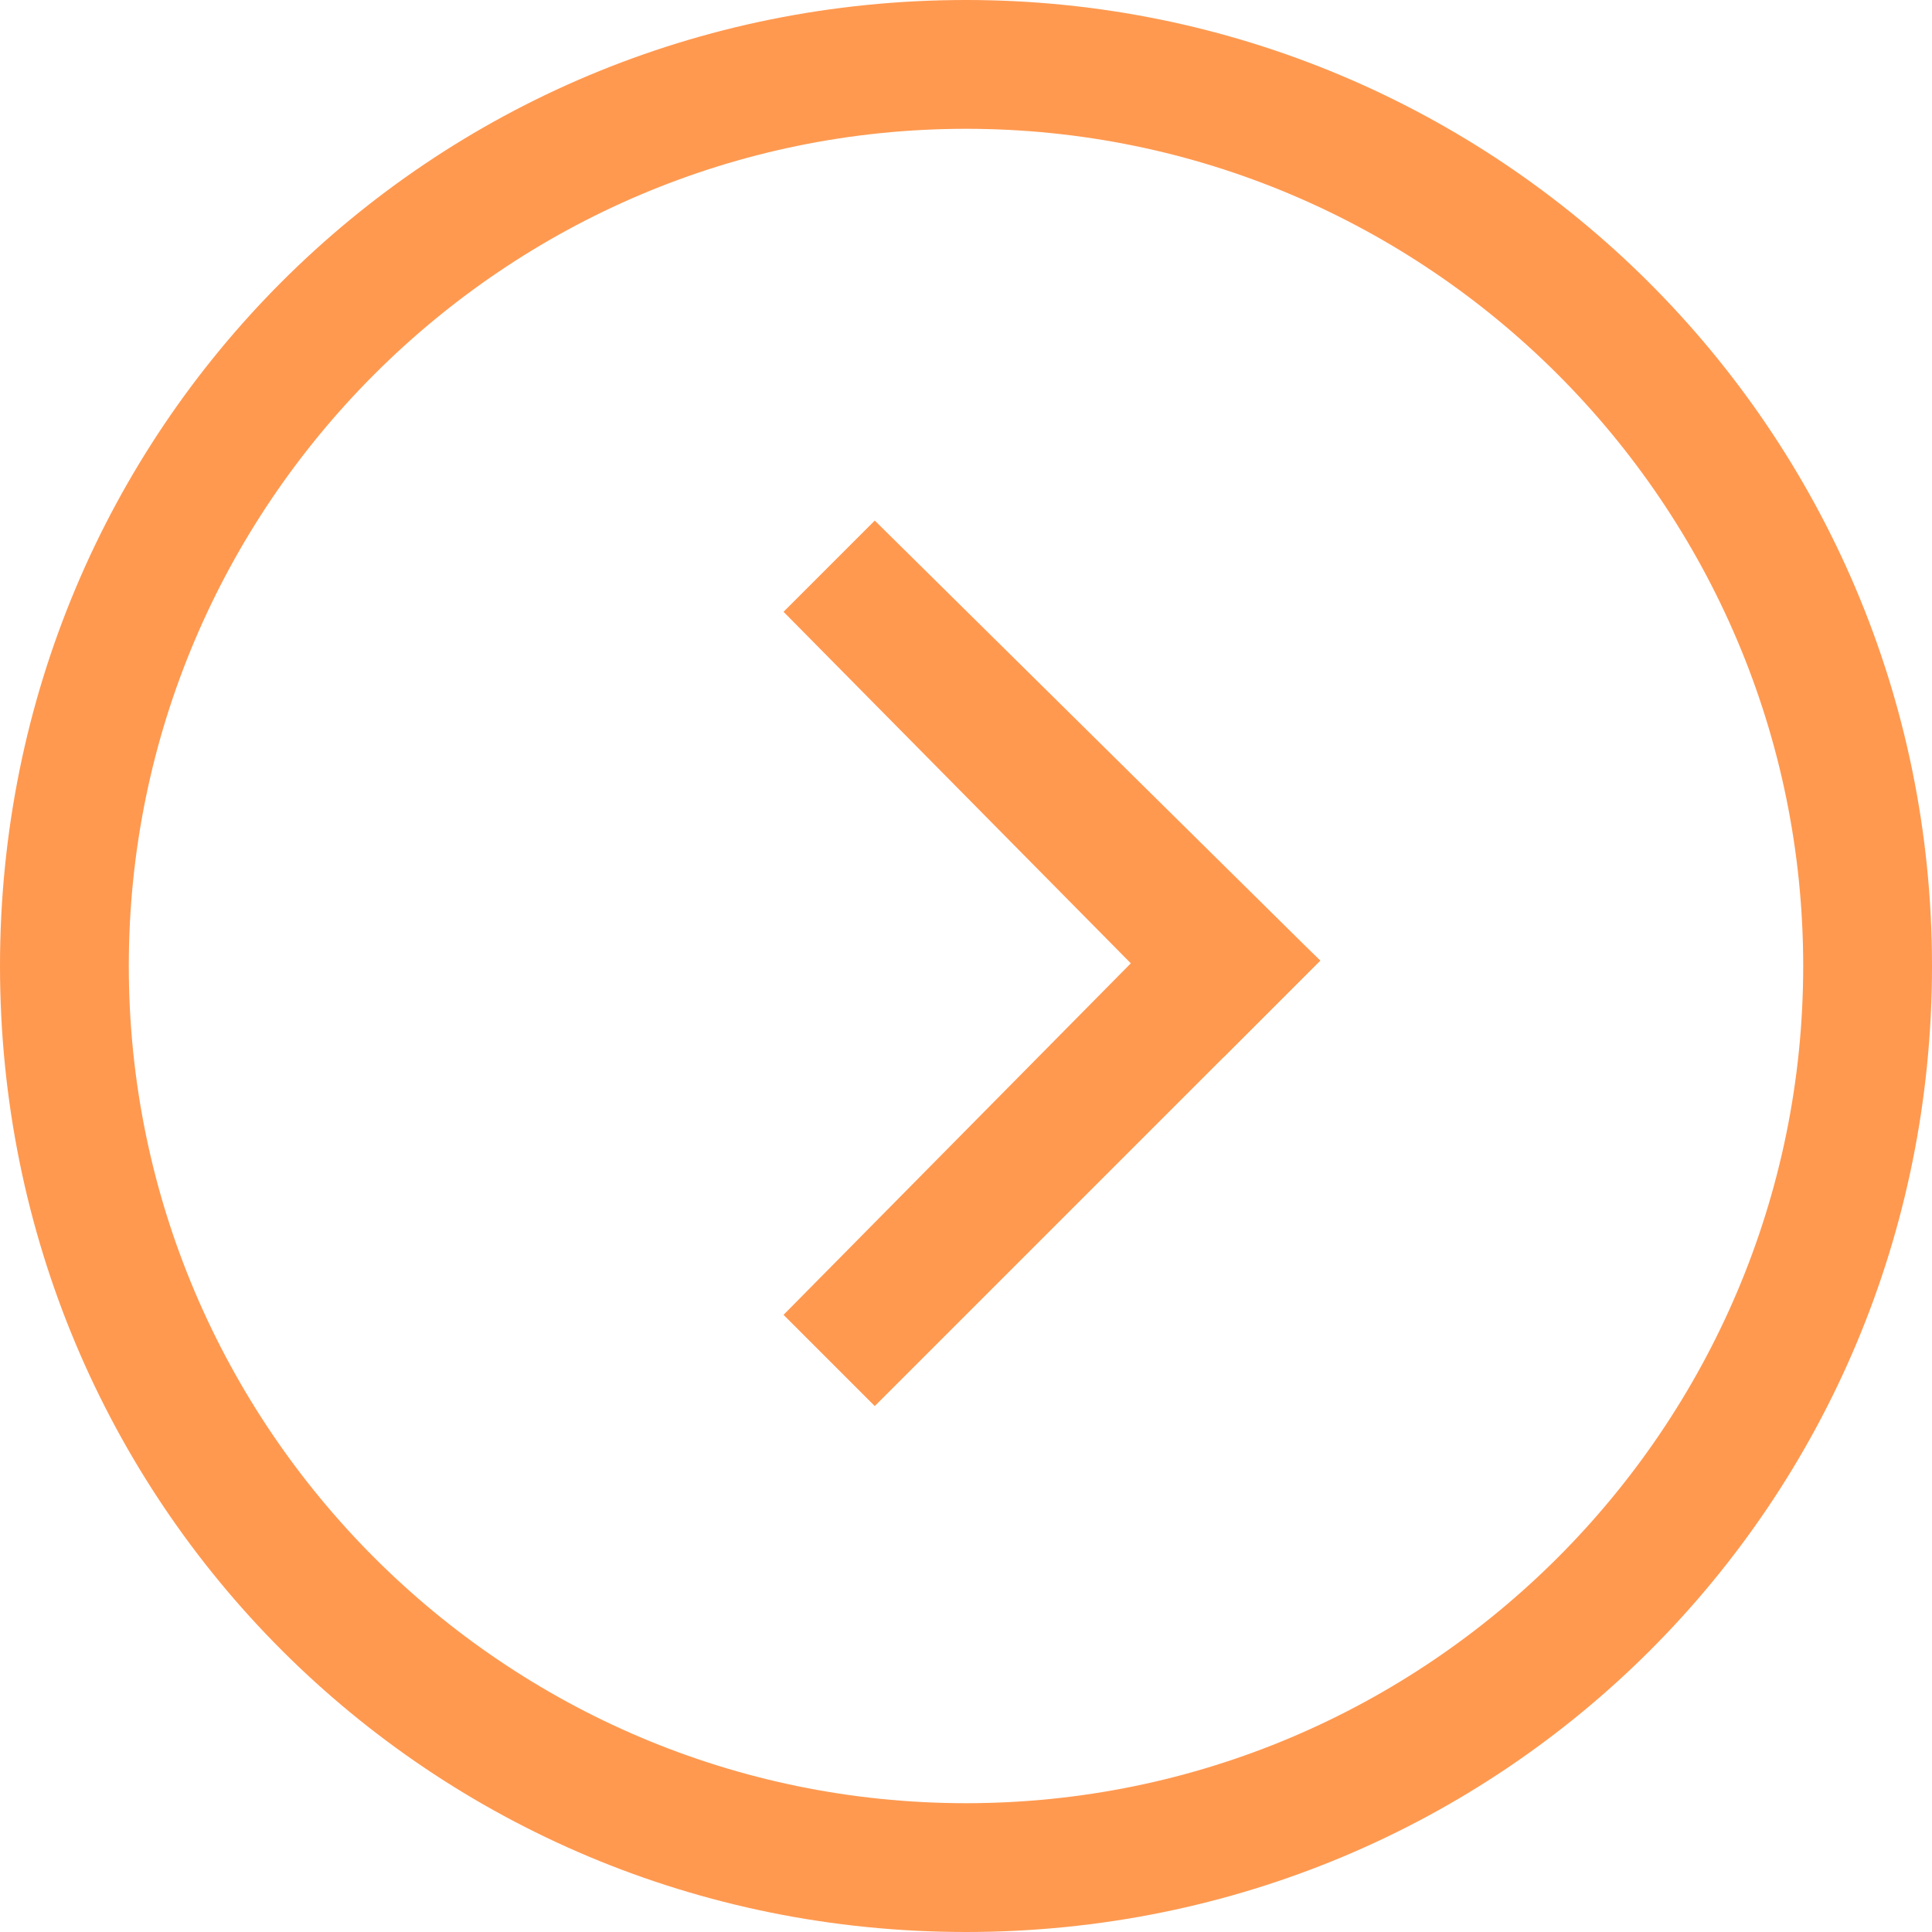 <?xml version="1.0" encoding="UTF-8"?> <svg xmlns="http://www.w3.org/2000/svg" viewBox="1982 2482 36 36" width="36" height="36" data-guides="{&quot;vertical&quot;:[],&quot;horizontal&quot;:[]}"><path fill="none" stroke="none" fill-opacity="1" stroke-width="1" stroke-opacity="1" color="rgb(51, 51, 51)" font-size-adjust="none" class="st0" id="tSvg153292e218e" title="Path 1" d="M 1982 2482 C 1994 2482 2006 2482 2018 2482C 2018 2494 2018 2506 2018 2518C 2006 2518 1994 2518 1982 2518C 1982 2506 1982 2494 1982 2482Z"></path><path fill="#ff9950" stroke="none" fill-opacity="1" stroke-width="1" stroke-opacity="1" color="rgb(51, 51, 51)" font-size-adjust="none" id="tSvg18cbbe0d2f3" title="Path 2" d="M 2000 2482 C 1990 2482 1982 2490 1982 2500C 1982 2510 1990 2518 2000 2518C 2010 2518 2018 2510 2018 2500C 2018 2490 2009.9 2482 2000 2482ZM 2000 2515.6 C 1991.4 2515.6 1984.4 2508.6 1984.4 2500C 1984.4 2491.4 1991.4 2484.4 2000 2484.4C 2008.6 2484.4 2015.6 2491.4 2015.6 2500C 2015.6 2508.6 2008.6 2515.6 2000 2515.6Z"></path><path fill="#ff9950" stroke="none" fill-opacity="1" stroke-width="1" stroke-opacity="1" color="rgb(51, 51, 51)" font-size-adjust="none" id="tSvg1394c9051c5" title="Path 3" d="M 1996.6 2493.4 C 1999.333 2496.167 2002.067 2498.933 2004.8 2501.7C 2005.4 2501.1 2006 2500.5 2006.6 2499.9C 2003.833 2497.167 2001.067 2494.433 1998.3 2491.7"></path><path fill="#ff9950" stroke="none" fill-opacity="1" stroke-width="1" stroke-opacity="1" color="rgb(51, 51, 51)" font-size-adjust="none" id="tSvg1531156a7db" title="Path 4" d="M 1998.3 2508.2 C 2001.067 2505.433 2003.833 2502.667 2006.6 2499.9C 2006 2499.333 2005.4 2498.767 2004.8 2498.2C 2002.067 2500.967 1999.333 2503.733 1996.6 2506.5"></path><defs></defs></svg> 